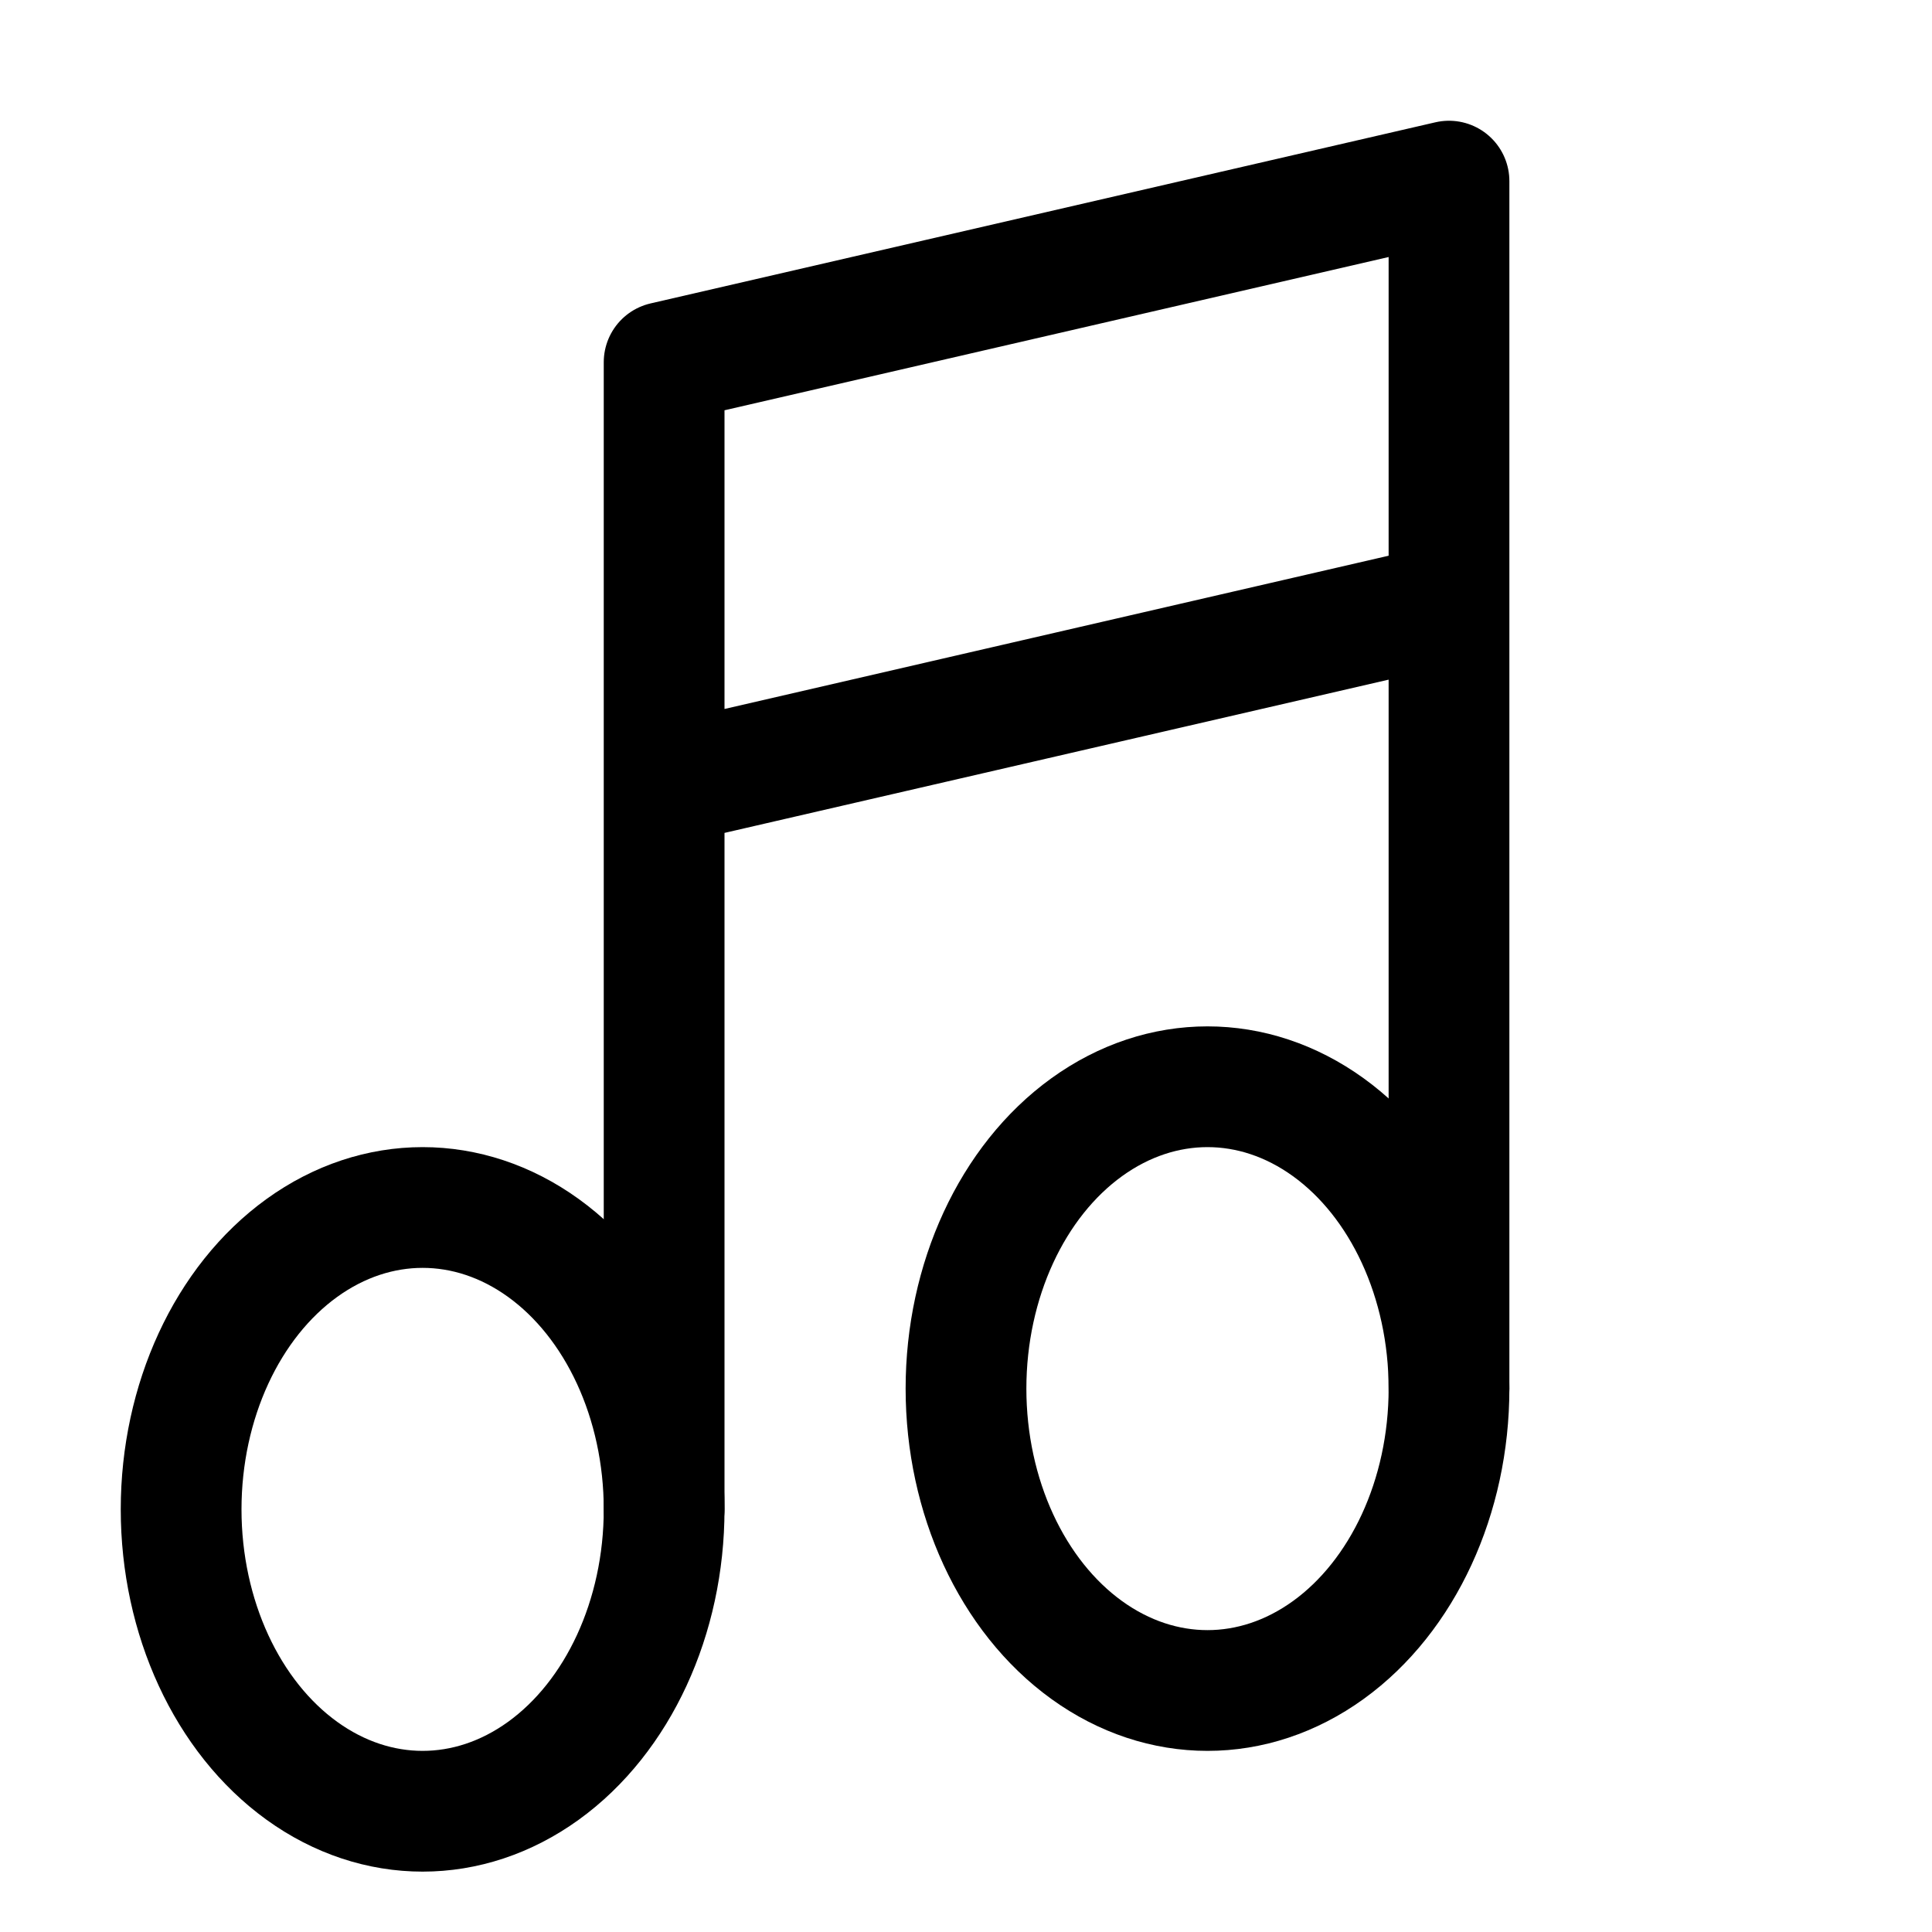 <?xml version="1.0" encoding="utf-8"?><!-- Uploaded to: SVG Repo, www.svgrepo.com, Generator: SVG Repo Mixer Tools -->
<svg width="800px" height="800px" viewBox="0 0 32 32" id="i-music" xmlns="http://www.w3.org/2000/svg" fill="none" stroke="currentcolor" stroke-linecap="round" stroke-linejoin="round" stroke-width="2">
    <path d="M11 25 L11 6 24 3 24 23 M11 13 L24 10" />
    <ellipse cx="7" cy="25" rx="4" ry="5" />
    <ellipse cx="20" cy="23" rx="4" ry="5" />
</svg>